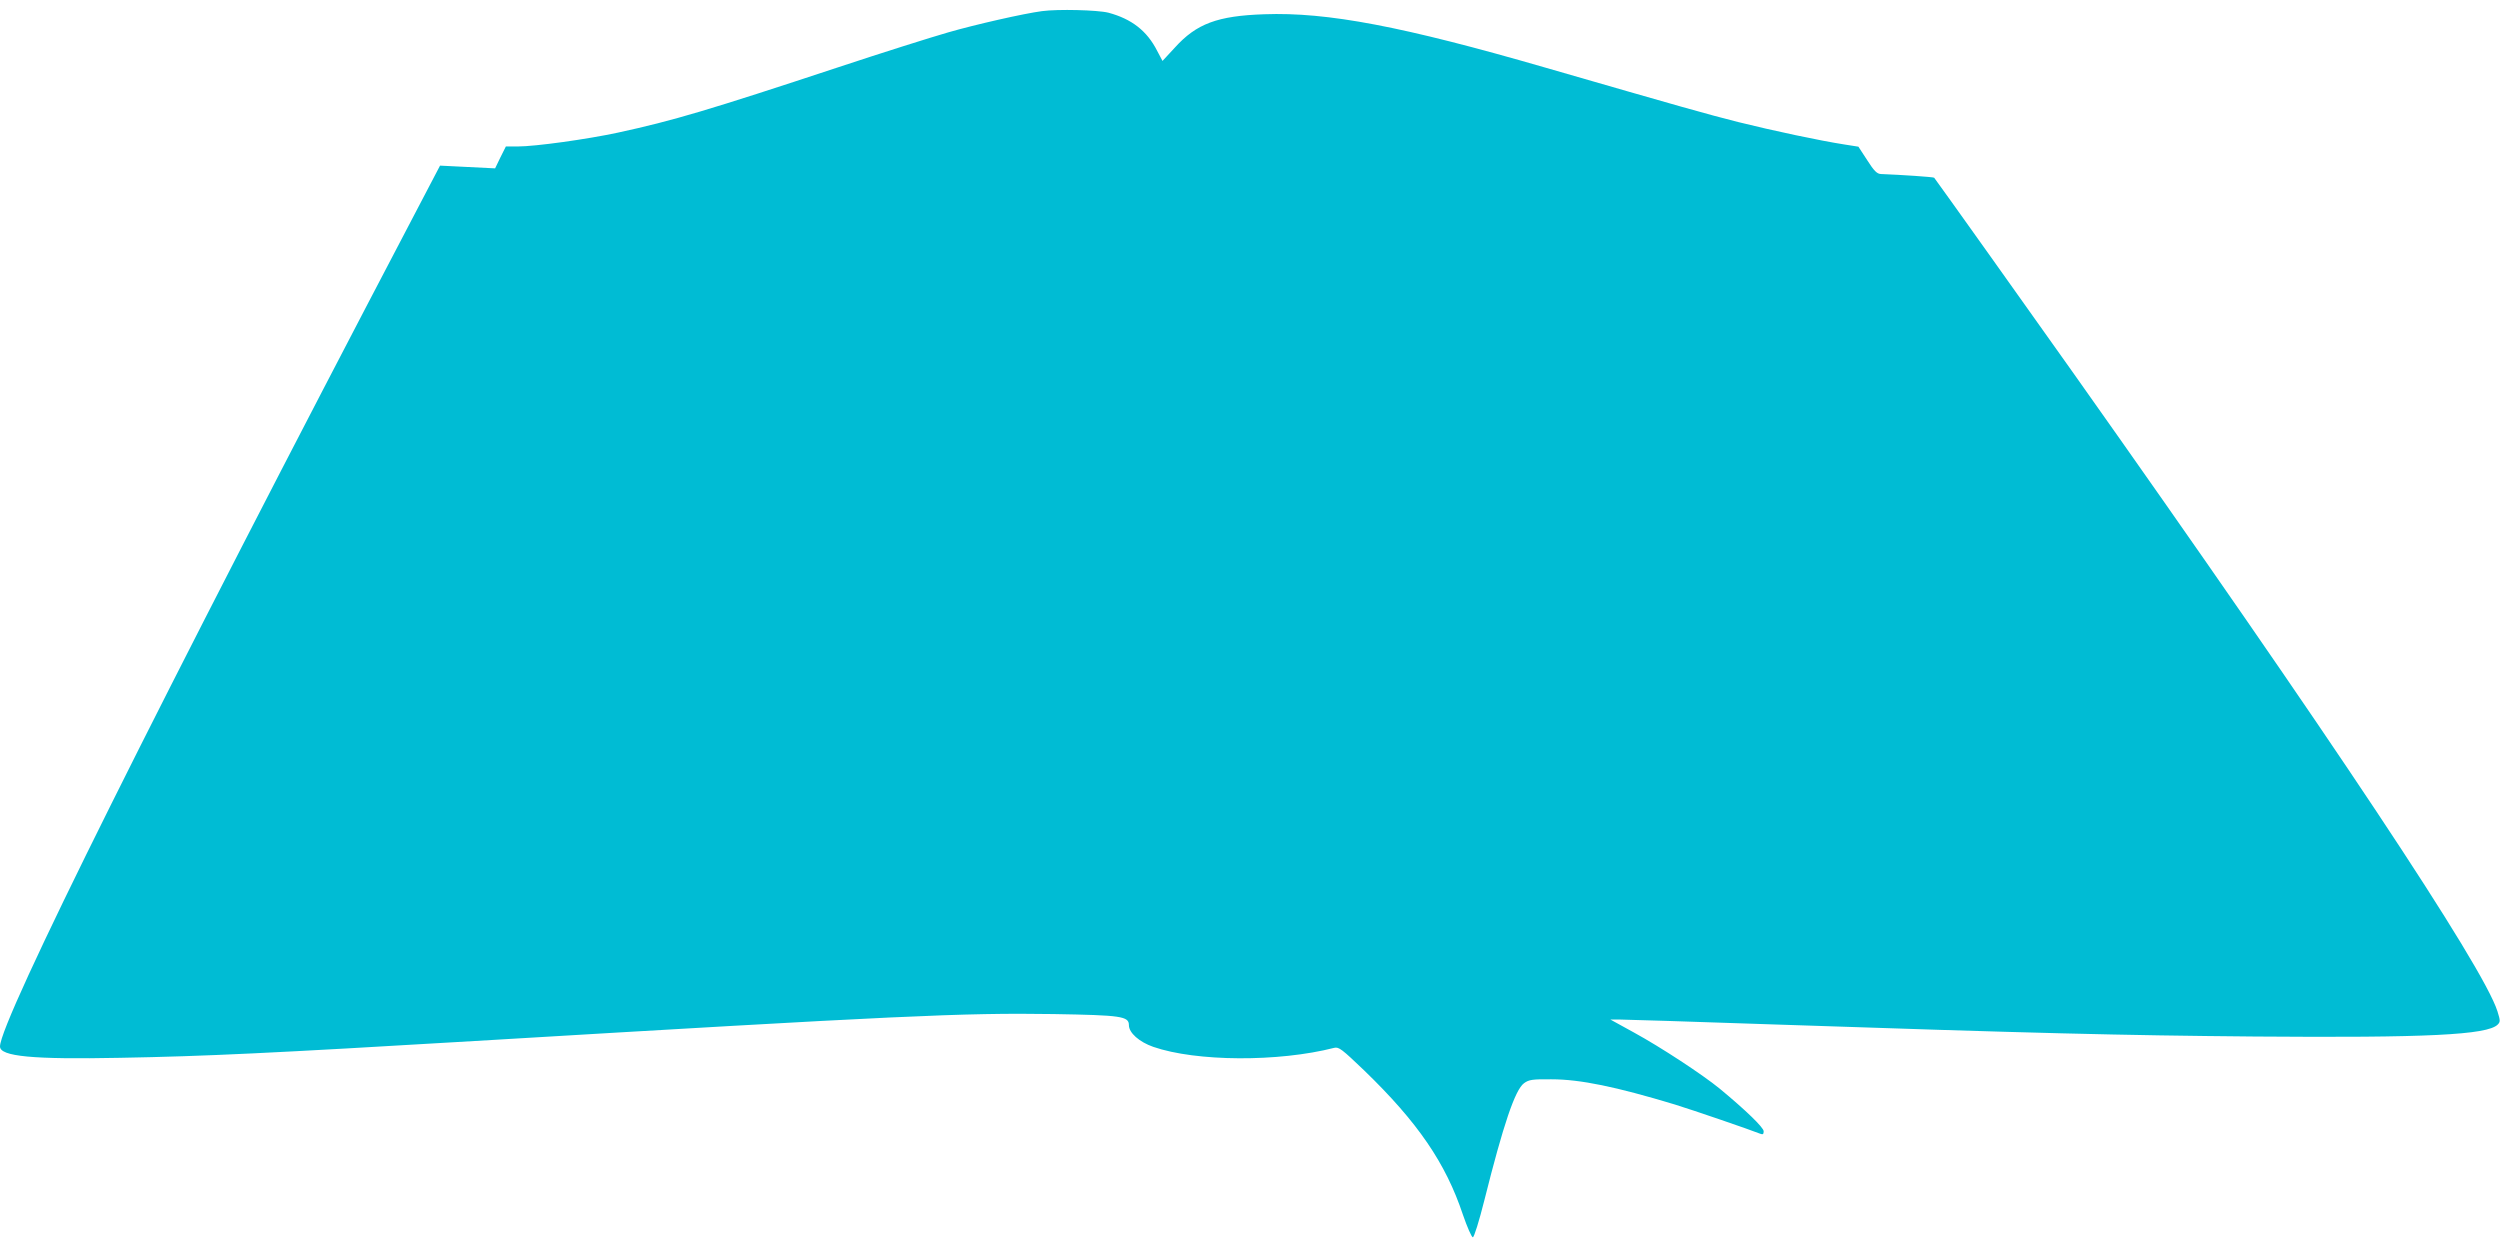 <?xml version="1.0" standalone="no"?>
<!DOCTYPE svg PUBLIC "-//W3C//DTD SVG 20010904//EN"
 "http://www.w3.org/TR/2001/REC-SVG-20010904/DTD/svg10.dtd">
<svg version="1.0" xmlns="http://www.w3.org/2000/svg"
 width="1280pt" height="640pt" viewBox="0 0 1280 640"
 preserveAspectRatio="xMidYMid meet">
<g transform="translate(0,640) scale(0.1,-0.1)"
fill="#00bcd4" stroke="none">
<path d="M5335 6343 c-92 -12 -343 -69 -481 -109 -87 -25 -341 -105 -564 -179
-660 -218 -844 -273 -1126 -334 -158 -34 -423 -71 -514 -71 l-60 0 -28 -56
-27 -56 -141 7 -141 7 -133 -254 c-1307 -2494 -2120 -4126 -2120 -4256 0 -51
167 -67 615 -58 440 8 771 24 1815 86 2180 130 2497 145 2965 138 346 -6 385
-11 385 -57 0 -39 53 -86 125 -111 220 -76 641 -78 926 -5 24 6 40 -7 154
-116 274 -265 417 -474 505 -738 22 -64 45 -116 51 -116 6 0 32 82 59 190 97
387 157 565 203 599 25 18 42 21 140 20 147 0 331 -38 632 -129 94 -29 383
-128 438 -150 13 -5 17 -2 17 13 0 19 -92 108 -225 218 -88 72 -301 212 -440
288 l-120 66 47 0 c25 0 379 -11 785 -25 1337 -45 1780 -56 2468 -62 879 -7
1190 8 1243 61 14 14 14 20 -1 68 -73 231 -857 1411 -2175 3273 -213 301 -696
979 -709 995 -3 4 -170 15 -273 19 -20 1 -35 16 -70 71 l-45 69 -70 11 c-129
20 -368 71 -545 115 -162 41 -279 74 -985 278 -732 212 -1119 286 -1442 274
-239 -8 -347 -48 -458 -171 l-63 -68 -27 51 c-52 103 -131 164 -250 196 -56
14 -258 19 -340 8z"/>
</g>
</svg>
